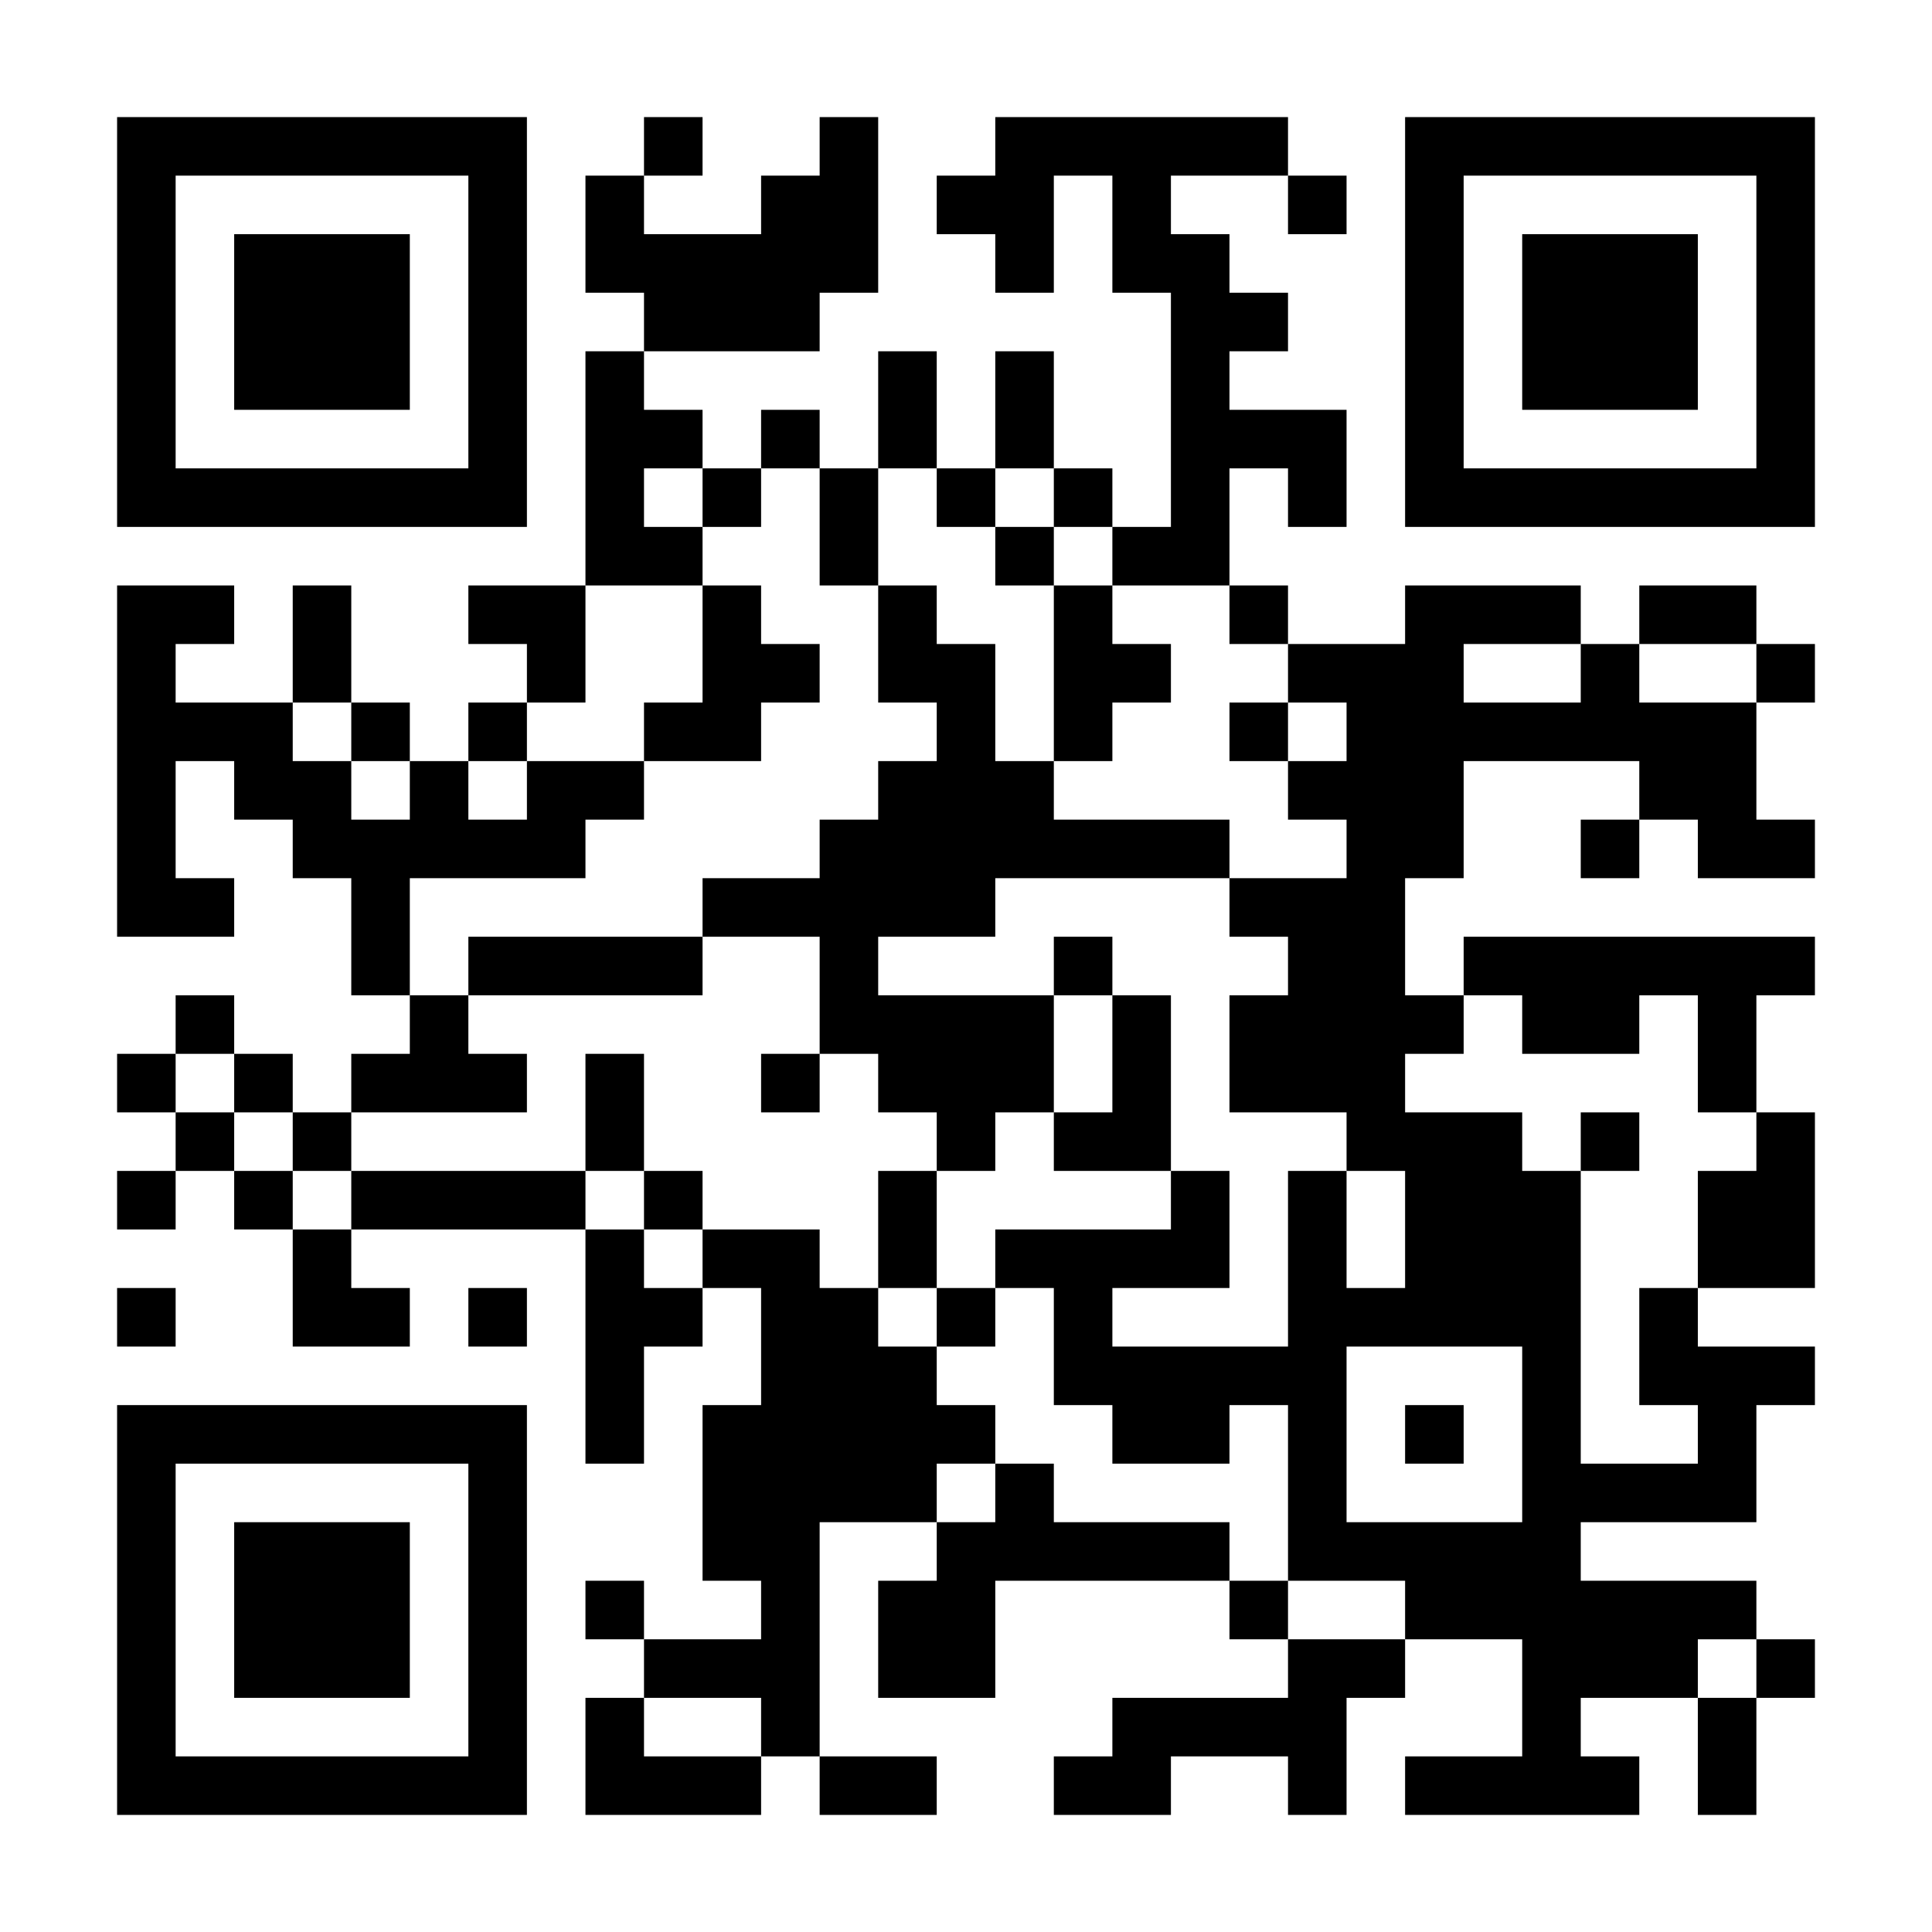 <?xml version="1.0" encoding="UTF-8"?>
<svg xmlns="http://www.w3.org/2000/svg" version="1.1" width="300" height="300" viewBox="0 0 300 300"><rect x="0" y="0" width="300" height="300" fill="#ffffff"/><g transform="scale(9.091)"><g transform="translate(2,2)"><path fill-rule="evenodd" d="M9 0L9 1L8 1L8 3L9 3L9 4L8 4L8 8L6 8L6 9L7 9L7 10L6 10L6 11L5 11L5 10L4 10L4 8L3 8L3 10L1 10L1 9L2 9L2 8L0 8L0 14L2 14L2 13L1 13L1 11L2 11L2 12L3 12L3 13L4 13L4 15L5 15L5 16L4 16L4 17L3 17L3 16L2 16L2 15L1 15L1 16L0 16L0 17L1 17L1 18L0 18L0 19L1 19L1 18L2 18L2 19L3 19L3 21L5 21L5 20L4 20L4 19L8 19L8 23L9 23L9 21L10 21L10 20L11 20L11 22L10 22L10 25L11 25L11 26L9 26L9 25L8 25L8 26L9 26L9 27L8 27L8 29L11 29L11 28L12 28L12 29L14 29L14 28L12 28L12 24L14 24L14 25L13 25L13 27L15 27L15 25L19 25L19 26L20 26L20 27L17 27L17 28L16 28L16 29L18 29L18 28L20 28L20 29L21 29L21 27L22 27L22 26L24 26L24 28L22 28L22 29L26 29L26 28L25 28L25 27L27 27L27 29L28 29L28 27L29 27L29 26L28 26L28 25L25 25L25 24L28 24L28 22L29 22L29 21L27 21L27 20L29 20L29 17L28 17L28 15L29 15L29 14L23 14L23 15L22 15L22 13L23 13L23 11L26 11L26 12L25 12L25 13L26 13L26 12L27 12L27 13L29 13L29 12L28 12L28 10L29 10L29 9L28 9L28 8L26 8L26 9L25 9L25 8L22 8L22 9L20 9L20 8L19 8L19 6L20 6L20 7L21 7L21 5L19 5L19 4L20 4L20 3L19 3L19 2L18 2L18 1L20 1L20 2L21 2L21 1L20 1L20 0L15 0L15 1L14 1L14 2L15 2L15 3L16 3L16 1L17 1L17 3L18 3L18 7L17 7L17 6L16 6L16 4L15 4L15 6L14 6L14 4L13 4L13 6L12 6L12 5L11 5L11 6L10 6L10 5L9 5L9 4L12 4L12 3L13 3L13 0L12 0L12 1L11 1L11 2L9 2L9 1L10 1L10 0ZM9 6L9 7L10 7L10 8L8 8L8 10L7 10L7 11L6 11L6 12L7 12L7 11L9 11L9 12L8 12L8 13L5 13L5 15L6 15L6 16L7 16L7 17L4 17L4 18L3 18L3 17L2 17L2 16L1 16L1 17L2 17L2 18L3 18L3 19L4 19L4 18L8 18L8 19L9 19L9 20L10 20L10 19L12 19L12 20L13 20L13 21L14 21L14 22L15 22L15 23L14 23L14 24L15 24L15 23L16 23L16 24L19 24L19 25L20 25L20 26L22 26L22 25L20 25L20 22L19 22L19 23L17 23L17 22L16 22L16 20L15 20L15 19L18 19L18 18L19 18L19 20L17 20L17 21L20 21L20 18L21 18L21 20L22 20L22 18L21 18L21 17L19 17L19 15L20 15L20 14L19 14L19 13L21 13L21 12L20 12L20 11L21 11L21 10L20 10L20 9L19 9L19 8L17 8L17 7L16 7L16 6L15 6L15 7L14 7L14 6L13 6L13 8L12 8L12 6L11 6L11 7L10 7L10 6ZM15 7L15 8L16 8L16 11L15 11L15 9L14 9L14 8L13 8L13 10L14 10L14 11L13 11L13 12L12 12L12 13L10 13L10 14L6 14L6 15L10 15L10 14L12 14L12 16L11 16L11 17L12 17L12 16L13 16L13 17L14 17L14 18L13 18L13 20L14 20L14 21L15 21L15 20L14 20L14 18L15 18L15 17L16 17L16 18L18 18L18 15L17 15L17 14L16 14L16 15L13 15L13 14L15 14L15 13L19 13L19 12L16 12L16 11L17 11L17 10L18 10L18 9L17 9L17 8L16 8L16 7ZM10 8L10 10L9 10L9 11L11 11L11 10L12 10L12 9L11 9L11 8ZM23 9L23 10L25 10L25 9ZM26 9L26 10L28 10L28 9ZM3 10L3 11L4 11L4 12L5 12L5 11L4 11L4 10ZM19 10L19 11L20 11L20 10ZM16 15L16 17L17 17L17 15ZM23 15L23 16L22 16L22 17L24 17L24 18L25 18L25 23L27 23L27 22L26 22L26 20L27 20L27 18L28 18L28 17L27 17L27 15L26 15L26 16L24 16L24 15ZM8 16L8 18L9 18L9 19L10 19L10 18L9 18L9 16ZM25 17L25 18L26 18L26 17ZM0 20L0 21L1 21L1 20ZM6 20L6 21L7 21L7 20ZM21 21L21 24L24 24L24 21ZM22 22L22 23L23 23L23 22ZM27 26L27 27L28 27L28 26ZM9 27L9 28L11 28L11 27ZM0 0L0 7L7 7L7 0ZM1 1L1 6L6 6L6 1ZM2 2L2 5L5 5L5 2ZM22 0L22 7L29 7L29 0ZM23 1L23 6L28 6L28 1ZM24 2L24 5L27 5L27 2ZM0 22L0 29L7 29L7 22ZM1 23L1 28L6 28L6 23ZM2 24L2 27L5 27L5 24Z" fill="#000000"/></g></g></svg>

